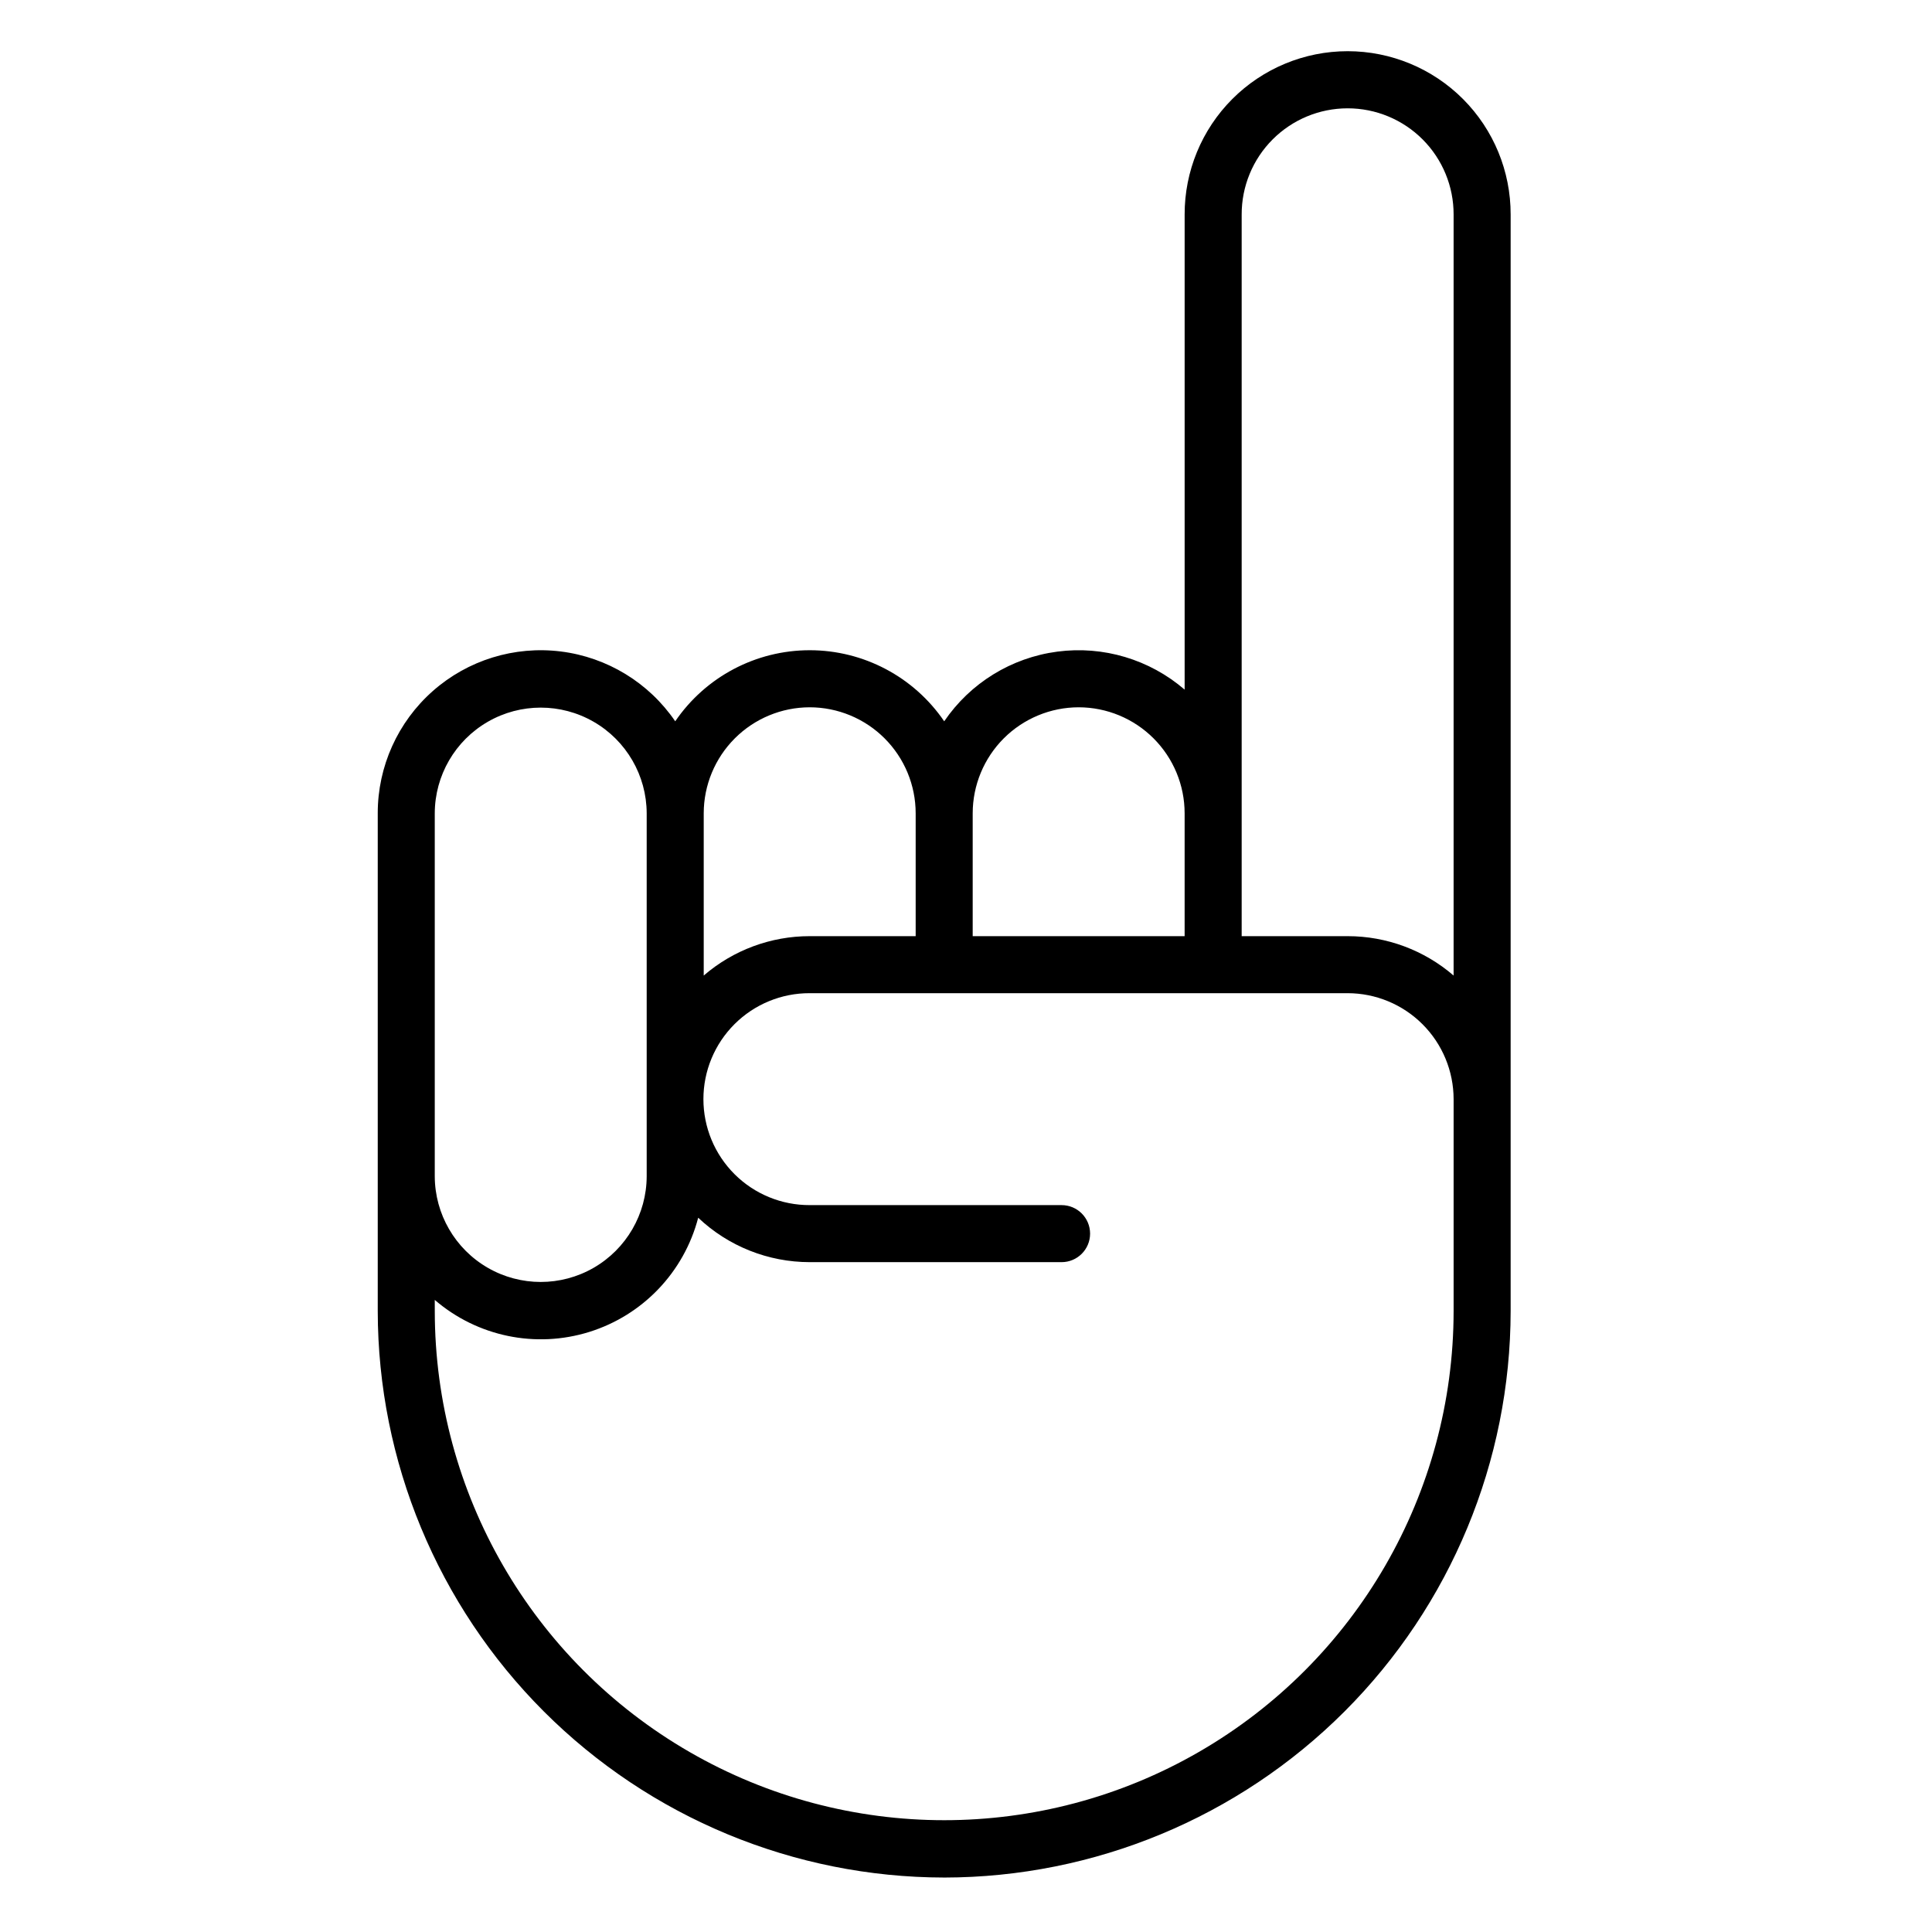 <?xml version="1.0" encoding="UTF-8"?>
<!-- Uploaded to: ICON Repo, www.iconrepo.com, Generator: ICON Repo Mixer Tools -->
<svg fill="#000000" width="800px" height="800px" version="1.1" viewBox="144 144 512 512" xmlns="http://www.w3.org/2000/svg">
 <path d="m394.22 641.57c39.797-0.047 77.953-15.875 106.1-44.016 28.141-28.145 43.973-66.301 44.016-106.1l-0.004-0.043 0.004-0.043v-290.5c0.027-11.473-4.512-22.488-12.613-30.613-8.105-8.121-19.109-12.688-30.582-12.688-11.477 0-22.48 4.566-30.582 12.688-8.105 8.125-12.645 19.141-12.617 30.613v125.89c-9.297-8.012-21.57-11.676-33.738-10.07-12.168 1.602-23.074 8.316-29.98 18.465-8.039-11.785-21.379-18.836-35.641-18.836-14.266 0-27.605 7.051-35.641 18.836-6.984-10.23-18.023-16.969-30.316-18.504-12.289-1.531-24.648 2.285-33.93 10.484-9.281 8.203-14.598 19.992-14.59 32.379v131.94c0.043 39.797 15.875 77.953 44.016 106.1 28.145 28.141 66.301 43.969 106.1 44.016zm78.836-440.7c-0.023-7.461 2.926-14.625 8.195-19.91s12.422-8.254 19.887-8.254c7.461 0 14.617 2.969 19.887 8.254 5.269 5.285 8.219 12.449 8.195 19.91v201.66c-7.805-6.734-17.773-10.441-28.086-10.438h-28.078zm-43.199 130.57c7.445 0.008 14.582 2.969 19.848 8.234s8.227 12.402 8.234 19.848v32.566h-56.164v-32.566c0.012-7.445 2.973-14.582 8.234-19.848 5.266-5.262 12.402-8.223 19.848-8.234zm-71.277 0c7.445 0.008 14.582 2.969 19.848 8.234s8.227 12.402 8.234 19.848v32.566l-28.082 0.004c-10.312-0.004-20.277 3.703-28.086 10.438v-43.008c0.012-7.445 2.973-14.582 8.238-19.848 5.262-5.262 12.402-8.227 19.848-8.234zm-99.363 28.082c0.031-10.012 5.391-19.25 14.066-24.25 8.676-4.996 19.355-4.996 28.031 0 8.676 5 14.035 14.238 14.066 24.25v96.215c-0.031 10.012-5.391 19.25-14.066 24.25-8.676 4.996-19.355 4.996-28.031 0-8.676-5-14.035-14.238-14.066-24.25zm0 128.97c11.27 9.707 26.75 12.914 40.949 8.484 14.203-4.43 25.113-15.871 28.863-30.266 7.981 7.559 18.555 11.77 29.551 11.773h66.75c4.172 0 7.555-3.383 7.555-7.555 0-4.176-3.383-7.559-7.555-7.559h-66.75c-7.465 0.023-14.629-2.926-19.914-8.195-5.285-5.269-8.254-12.426-8.254-19.887 0-7.465 2.969-14.617 8.254-19.887 5.285-5.269 12.449-8.219 19.914-8.195h142.56-0.004c7.445 0.008 14.586 2.969 19.848 8.234 5.266 5.262 8.227 12.402 8.238 19.848v56.086l0.004 0.043-0.004 0.043c-0.031 48.211-25.77 92.746-67.527 116.84-41.754 24.098-93.195 24.098-134.95 0-41.758-24.098-67.496-68.633-67.523-116.84z"/>
</svg>